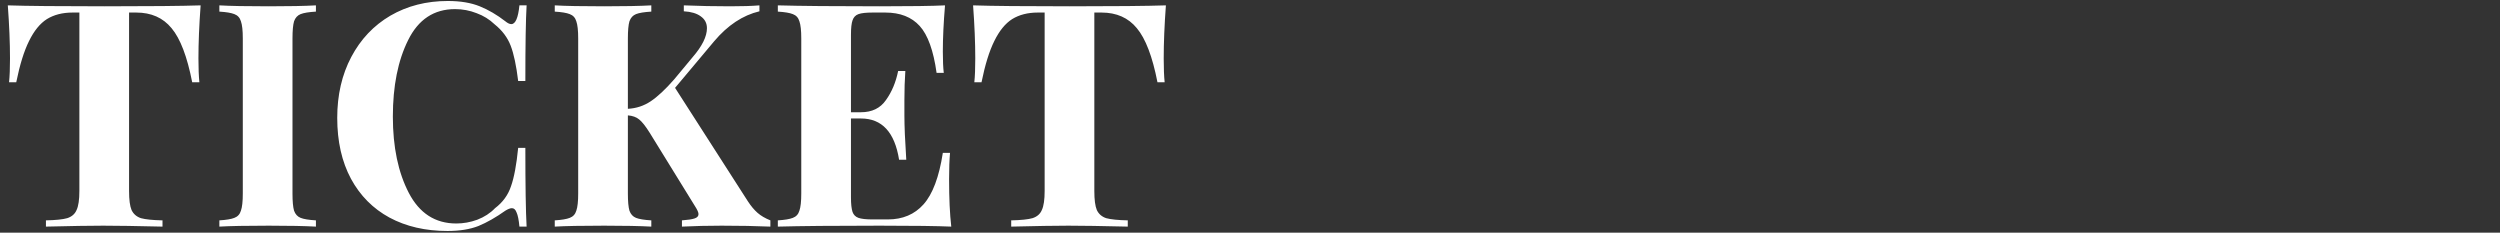 <svg width="1440" height="134" viewBox="0 0 1440 134" fill="none" xmlns="http://www.w3.org/2000/svg">
<rect x="0" y="0" width="1440" height="134" fill="#333333" stroke="none"/>
<path d="M115.56 3.089C114.72 14.489 114.3 24.689 114.3 33.689C114.3 39.329 114.48 43.889 114.84 47.369H110.7C107.82 32.609 103.86 22.229 98.82 16.229C93.9 10.229 87.12 7.229 78.48 7.229L74.34 7.229V110.009C74.34 115.049 74.82 118.709 75.78 120.989C76.86 123.269 78.66 124.829 81.18 125.669C83.82 126.389 87.96 126.809 93.6 126.929V130.529C78.48 130.169 67.08 129.989 59.4 129.989C51.84 129.989 40.86 130.169 26.46 130.529V126.929C32.1 126.809 36.18 126.389 38.7 125.669C41.34 124.829 43.14 123.269 44.1 120.989C45.18 118.709 45.72 115.049 45.72 110.009L45.72 7.229H41.76C36 7.229 31.08 8.489 27 11.009C23.04 13.529 19.62 17.729 16.74 23.609C13.86 29.369 11.4 37.289 9.36 47.369H5.22C5.58 43.889 5.76 39.329 5.76 33.689C5.76 24.689 5.34 14.489 4.5 3.089C15.42 3.449 33.96 3.629 60.12 3.629C86.28 3.629 104.76 3.449 115.56 3.089ZM181.974 6.689C177.894 6.929 174.954 7.409 173.154 8.129C171.354 8.849 170.094 10.229 169.374 12.269C168.774 14.309 168.474 17.609 168.474 22.169V111.449C168.474 116.009 168.774 119.309 169.374 121.349C170.094 123.389 171.354 124.769 173.154 125.489C174.954 126.209 177.894 126.689 181.974 126.929V130.529C175.494 130.169 166.434 129.989 154.794 129.989C141.954 129.989 132.474 130.169 126.354 130.529V126.929C130.314 126.689 133.194 126.209 134.994 125.489C136.914 124.769 138.174 123.389 138.774 121.349C139.494 119.309 139.854 116.009 139.854 111.449V22.169C139.854 17.609 139.494 14.309 138.774 12.269C138.174 10.229 136.914 8.849 134.994 8.129C133.194 7.409 130.314 6.929 126.354 6.689V3.089C132.474 3.449 141.954 3.629 154.794 3.629C166.434 3.629 175.494 3.449 181.974 3.089V6.689ZM257.964 0.569C265.164 0.569 271.284 1.589 276.324 3.629C281.364 5.669 286.284 8.549 291.084 12.269C292.404 13.349 293.544 13.889 294.504 13.889C296.904 13.889 298.464 10.289 299.184 3.089L303.324 3.089C302.844 11.249 302.604 25.769 302.604 46.649H298.464C297.384 37.769 295.944 30.989 294.144 26.309C292.344 21.629 289.284 17.549 284.964 14.069C281.964 11.189 278.484 9.029 274.524 7.589C270.564 6.029 266.424 5.249 262.104 5.249C249.984 5.249 240.984 11.189 235.104 23.069C229.224 34.829 226.284 49.529 226.284 67.169C226.284 84.689 229.344 99.329 235.464 111.089C241.584 122.849 250.704 128.729 262.824 128.729C266.904 128.729 270.924 128.009 274.884 126.569C278.964 125.009 282.384 122.789 285.144 119.909C289.584 116.549 292.644 112.349 294.324 107.309C296.124 102.269 297.504 94.889 298.464 85.169H302.604C302.604 106.889 302.844 122.009 303.324 130.529H299.184C298.824 126.689 298.284 123.989 297.564 122.429C296.964 120.749 296.064 119.909 294.864 119.909C293.904 119.909 292.644 120.389 291.084 121.349C285.684 125.189 280.524 128.129 275.604 130.169C270.684 132.089 264.744 133.049 257.784 133.049C245.064 133.049 233.904 130.469 224.304 125.309C214.824 120.149 207.444 112.709 202.164 102.989C196.884 93.149 194.244 81.449 194.244 67.889C194.244 54.689 196.944 42.989 202.344 32.789C207.744 22.589 215.244 14.669 224.844 9.029C234.564 3.389 245.604 0.569 257.964 0.569ZM430.778 115.949C432.578 118.709 434.438 120.929 436.358 122.609C438.278 124.289 440.738 125.729 443.738 126.929V130.529C435.338 130.169 425.978 129.989 415.658 129.989C407.738 129.989 400.118 130.169 392.798 130.529V126.929C396.158 126.689 398.558 126.329 399.998 125.849C401.558 125.369 402.338 124.529 402.338 123.329C402.338 122.369 401.678 120.869 400.358 118.829L374.258 76.529C371.858 72.689 369.818 70.109 368.138 68.789C366.578 67.469 364.418 66.689 361.658 66.449V111.449C361.658 116.009 361.958 119.309 362.558 121.349C363.278 123.389 364.538 124.769 366.338 125.489C368.138 126.209 371.078 126.689 375.158 126.929V130.529C368.678 130.169 359.618 129.989 347.978 129.989C335.138 129.989 325.658 130.169 319.538 130.529V126.929C323.498 126.689 326.378 126.209 328.178 125.489C330.098 124.769 331.358 123.389 331.958 121.349C332.678 119.309 333.038 116.009 333.038 111.449V22.169C333.038 17.609 332.678 14.309 331.958 12.269C331.358 10.229 330.098 8.849 328.178 8.129C326.378 7.409 323.498 6.929 319.538 6.689V3.089C325.658 3.449 335.138 3.629 347.978 3.629C359.618 3.629 368.678 3.449 375.158 3.089V6.689C371.078 6.929 368.138 7.409 366.338 8.129C364.538 8.849 363.278 10.229 362.558 12.269C361.958 14.309 361.658 17.609 361.658 22.169V62.669C366.458 62.429 370.838 60.989 374.798 58.349C378.758 55.709 383.258 51.509 388.298 45.749L398.918 32.969C404.438 26.609 407.198 21.029 407.198 16.229C407.198 13.349 405.998 11.069 403.598 9.389C401.318 7.709 398.078 6.749 393.878 6.509V3.089C402.638 3.449 411.518 3.629 420.518 3.629C427.478 3.629 433.118 3.449 437.438 3.089V6.509C427.838 8.789 419.138 14.549 411.338 23.789L388.838 50.609L430.778 115.949ZM546.674 103.169C546.674 114.209 547.094 123.329 547.934 130.529C539.774 130.169 526.034 129.989 506.714 129.989C480.554 129.989 460.994 130.169 448.034 130.529V126.929C451.994 126.689 454.874 126.209 456.674 125.489C458.594 124.769 459.854 123.389 460.454 121.349C461.174 119.309 461.534 116.009 461.534 111.449V22.169C461.534 17.609 461.174 14.309 460.454 12.269C459.854 10.229 458.594 8.849 456.674 8.129C454.874 7.409 451.994 6.929 448.034 6.689V3.089C460.994 3.449 480.554 3.629 506.714 3.629C524.354 3.629 536.894 3.449 544.334 3.089C543.494 13.049 543.074 21.929 543.074 29.729C543.074 35.009 543.254 39.089 543.614 41.969H539.474C537.674 29.129 534.434 20.129 529.754 14.969C525.074 9.809 518.474 7.229 509.954 7.229L502.574 7.229C498.854 7.229 496.154 7.529 494.474 8.129C492.794 8.729 491.654 9.929 491.054 11.729C490.454 13.409 490.154 16.169 490.154 20.009V64.649H495.914C502.274 64.649 507.074 62.309 510.314 57.629C513.674 52.949 516.014 47.369 517.334 40.889H521.474C521.114 45.929 520.934 51.569 520.934 57.809V66.449C520.934 72.569 521.294 81.089 522.014 92.009H517.874C515.354 76.169 508.034 68.249 495.914 68.249H490.154V113.609C490.154 117.449 490.454 120.269 491.054 122.069C491.654 123.749 492.794 124.889 494.474 125.489C496.154 126.089 498.854 126.389 502.574 126.389H511.394C519.914 126.389 526.754 123.509 531.914 117.749C537.194 111.869 540.914 101.969 543.074 88.049H547.214C546.854 92.009 546.674 97.049 546.674 103.169ZM671.556 3.089C670.716 14.489 670.296 24.689 670.296 33.689C670.296 39.329 670.476 43.889 670.836 47.369H666.696C663.816 32.609 659.856 22.229 654.816 16.229C649.896 10.229 643.116 7.229 634.476 7.229H630.336V110.009C630.336 115.049 630.816 118.709 631.776 120.989C632.856 123.269 634.656 124.829 637.176 125.669C639.816 126.389 643.956 126.809 649.596 126.929V130.529C634.476 130.169 623.076 129.989 615.396 129.989C607.836 129.989 596.856 130.169 582.456 130.529V126.929C588.096 126.809 592.176 126.389 594.696 125.669C597.336 124.829 599.136 123.269 600.096 120.989C601.176 118.709 601.716 115.049 601.716 110.009V7.229L597.756 7.229C591.996 7.229 587.076 8.489 582.996 11.009C579.036 13.529 575.616 17.729 572.736 23.609C569.856 29.369 567.396 37.289 565.356 47.369H561.216C561.576 43.889 561.756 39.329 561.756 33.689C561.756 24.689 561.336 14.489 560.496 3.089C571.416 3.449 589.956 3.629 616.116 3.629C642.276 3.629 660.756 3.449 671.556 3.089Z" fill="white"/>
</svg>
